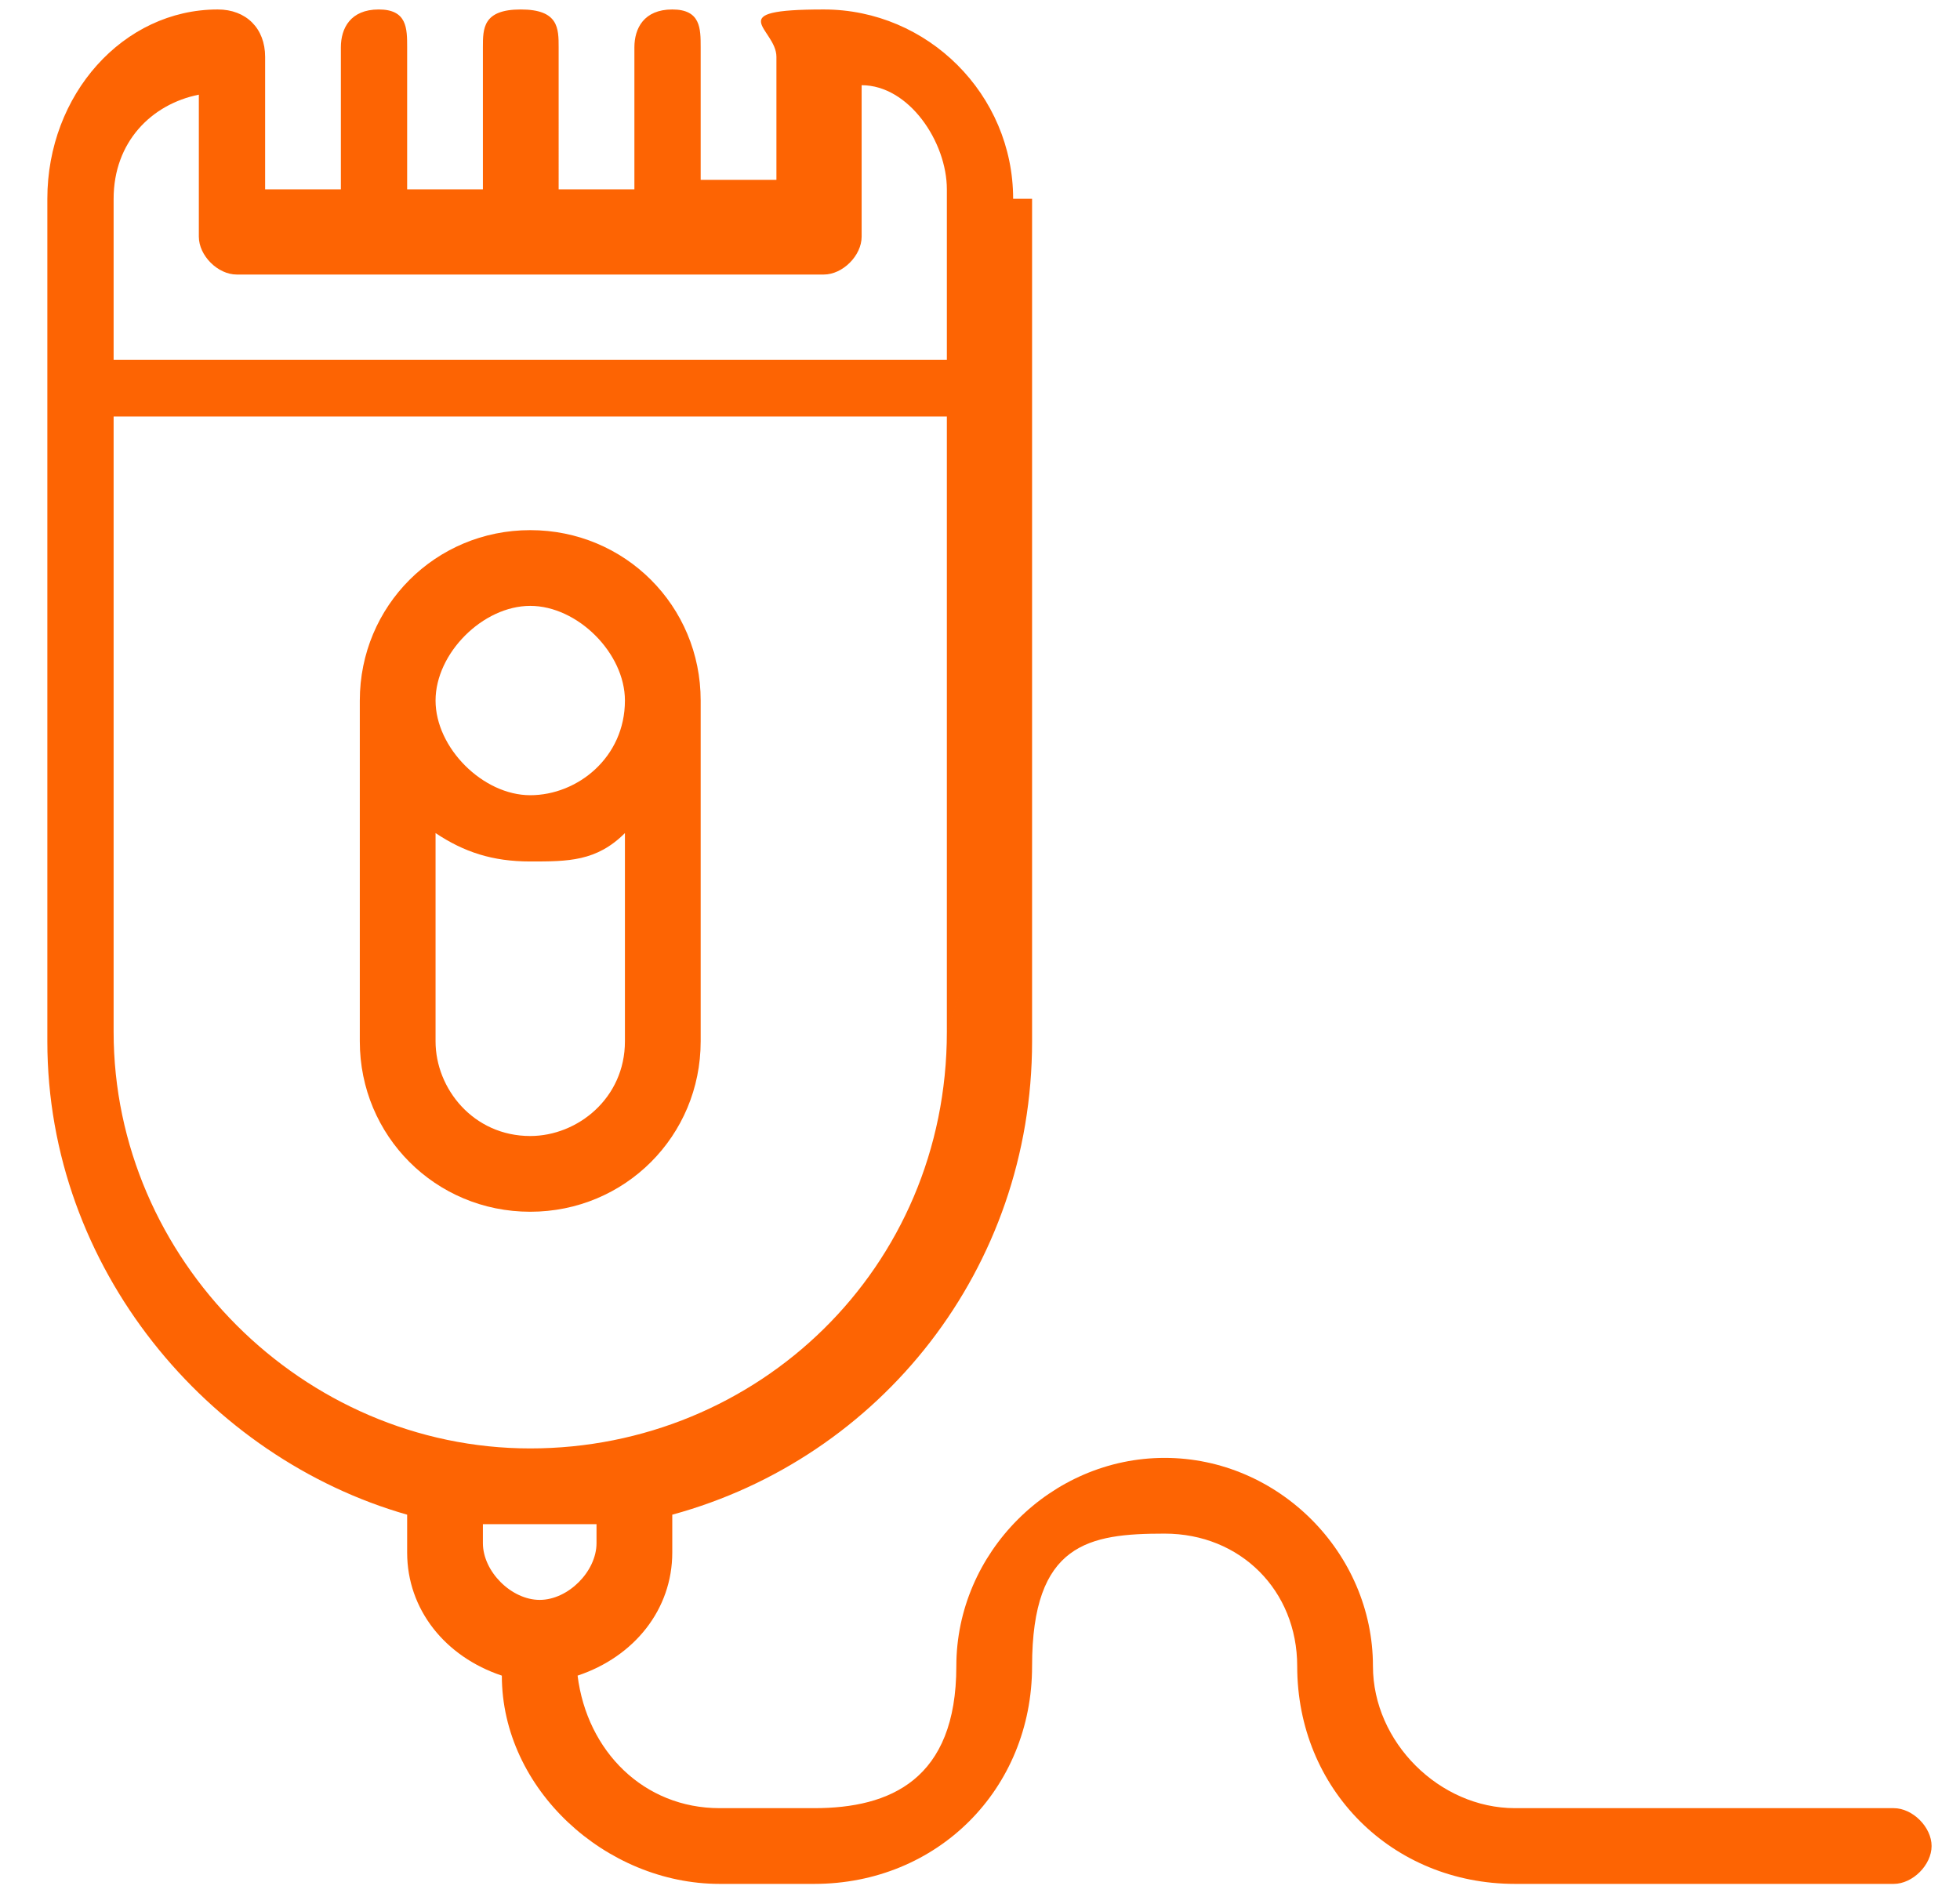 <?xml version="1.0" encoding="UTF-8"?>
<svg xmlns="http://www.w3.org/2000/svg" version="1.1" viewBox="0 0 20.7 20">
  <defs>
    <style>
      .cls-1 {
        fill: #fd6403;
      }
    </style>
  </defs>
  <!-- Generator: Adobe Illustrator 28.7.1, SVG Export Plug-In . SVG Version: 1.2.0 Build 142)  -->
  <g>
    <g id="Livello_1">
      <g id="Livello_1-2" data-name="Livello_1">
        <g>
          <path class="cls-1" d="M10.7,2.1c0-1.1-.9-2-2-2s-.5.2-.5.5v1.3h-.8V.5c0-.2,0-.4-.3-.4s-.4.2-.4.4v1.5h-.8V.5c0-.2,0-.4-.4-.4s-.4.2-.4.4v1.5h-.8V.5c0-.2,0-.4-.3-.4s-.4.2-.4.4v1.5h-.8V.6c0-.3-.2-.5-.5-.5C1.3.1.5,1,.5,2.1v8.9c0,2.4,1.7,4.4,3.8,5v.4c0,.6.4,1.1,1,1.3,0,1.2,1.1,2.2,2.3,2.2h1c1.3,0,2.3-1,2.3-2.3s.6-1.4,1.4-1.4,1.4.6,1.4,1.4c0,1.3,1,2.3,2.3,2.3h4c.2,0,.4-.2.4-.4s-.2-.4-.4-.4h0c0,0-4,0-4,0-.8,0-1.5-.7-1.5-1.5,0-1.2-1-2.2-2.2-2.2s-2.2,1-2.2,2.2-.7,1.5-1.5,1.5h-1c-.8,0-1.4-.6-1.5-1.4.6-.2,1-.7,1-1.3v-.4c2.2-.6,3.8-2.6,3.8-5V2.1ZM10.3,10,10,10.9c0,2.5-2,4.4-4.4,4.4s-4.4-2-4.4-4.4v-6.5h8.8v6.5ZM1.2,2.1c0-.6.4-1,.9-1.1v1.5c0,.2.2.4.4.4h6.2c.2,0,.4-.2.4-.4V.9c.5,0,.9.6.9,1.1v1.8H1.2v-1.8h0ZM5.1,16.3v-.2h1.2v.2c0,.3-.3.6-.6.6s-.6-.3-.6-.6Z"/>
          <path class="cls-1" d="M3.8,7.4v3.6c0,1,.8,1.8,1.8,1.8s1.8-.8,1.8-1.8v-3.6c0-1-.8-1.8-1.8-1.8s-1.8.8-1.8,1.8h0ZM5.6,12c-.6,0-1-.5-1-1v-2.2c.3.2.6.3,1,.3s.7,0,1-.3v2.2c0,.6-.5,1-1,1ZM6.6,7.4c0,.6-.5,1-1,1s-1-.5-1-1,.5-1,1-1,1,.5,1,1Z"/>
        </g>
      </g>
    </g>
  </g>
</svg>